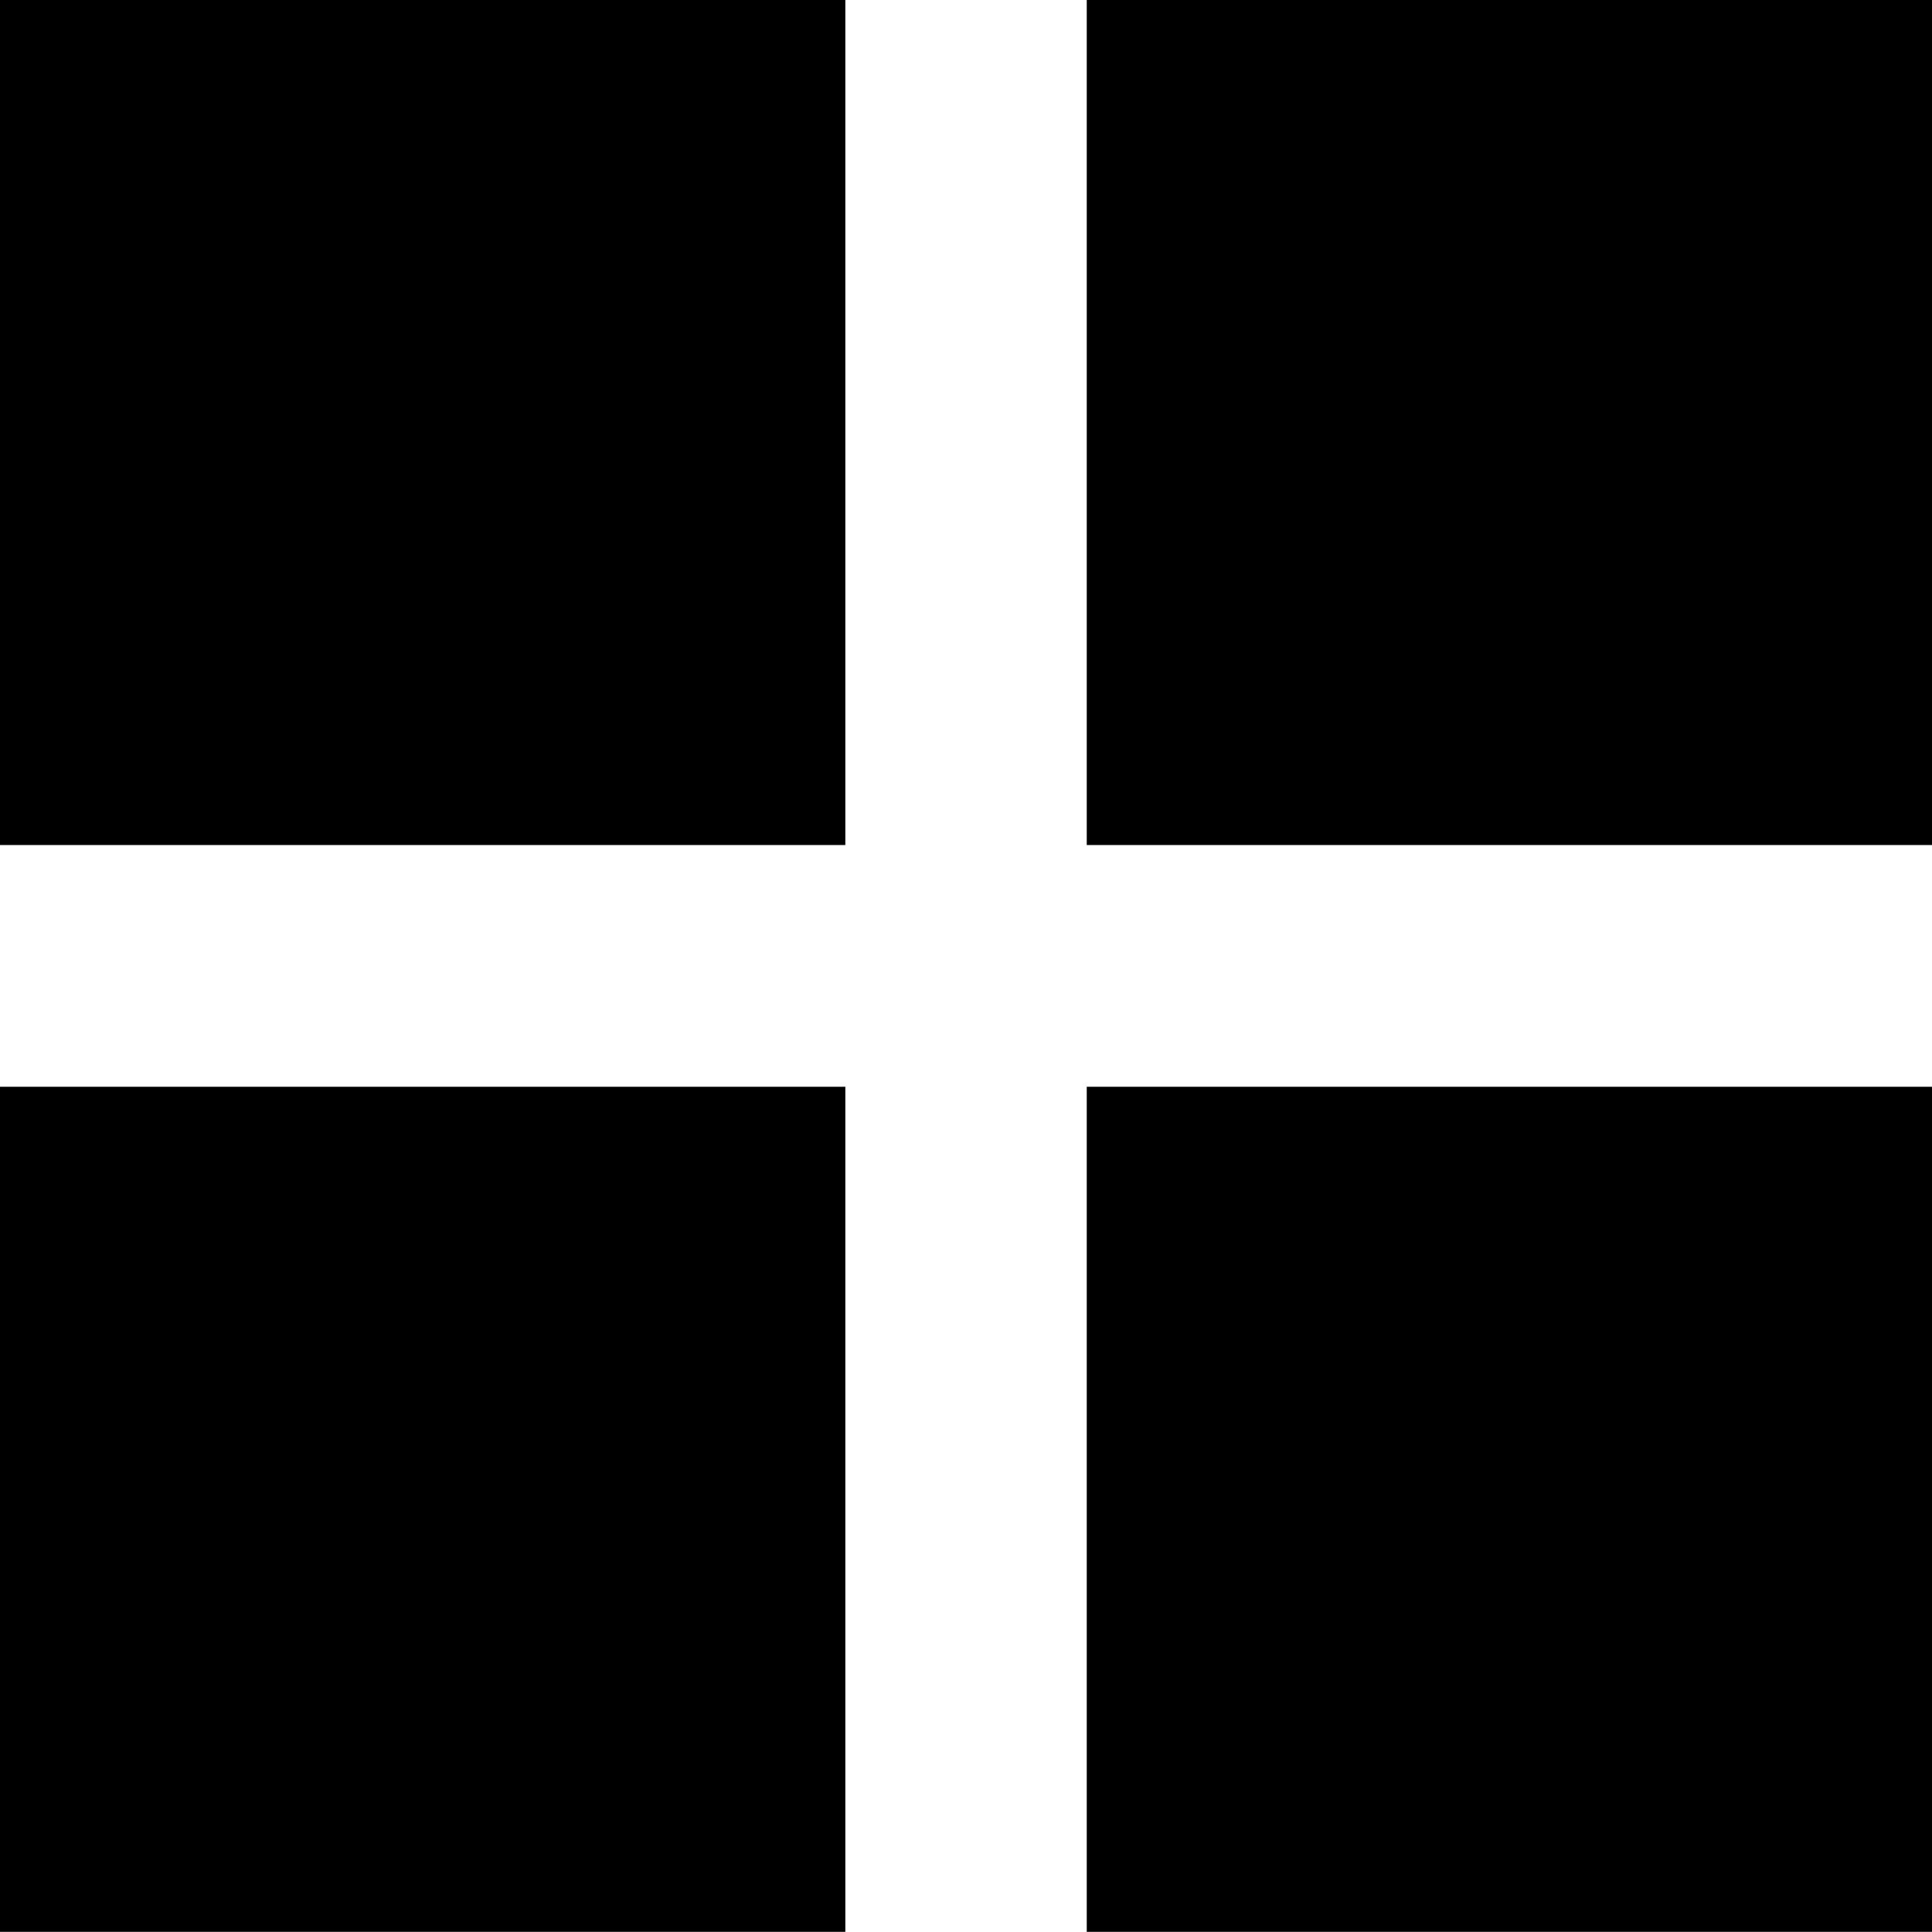 <?xml version="1.0" encoding="iso-8859-1"?>
<!-- Generator: Adobe Illustrator 16.0.0, SVG Export Plug-In . SVG Version: 6.00 Build 0)  -->
<!DOCTYPE svg PUBLIC "-//W3C//DTD SVG 1.1//EN" "http://www.w3.org/Graphics/SVG/1.1/DTD/svg11.dtd">
<svg version="1.1" id="Capa_1" xmlns="http://www.w3.org/2000/svg" xmlns:xlink="http://www.w3.org/1999/xlink" x="0px" y="0px"
	 width="26.994px" height="26.992px" viewBox="0 0 26.994 26.992" style="enable-background:new 0 0 26.994 26.992;"
	 xml:space="preserve">
<path style="fill:#000000;" d="M0,11.807h11.811V0H0V11.807z M15.184,0v11.807h11.811V0H15.184z M15.184,26.992h11.811V15.184
	H15.184V26.992z M0,26.992h11.811V15.184H0V26.992z"/>
<g>
</g>
<g>
</g>
<g>
</g>
<g>
</g>
<g>
</g>
<g>
</g>
<g>
</g>
<g>
</g>
<g>
</g>
<g>
</g>
<g>
</g>
<g>
</g>
<g>
</g>
<g>
</g>
<g>
</g>
</svg>
